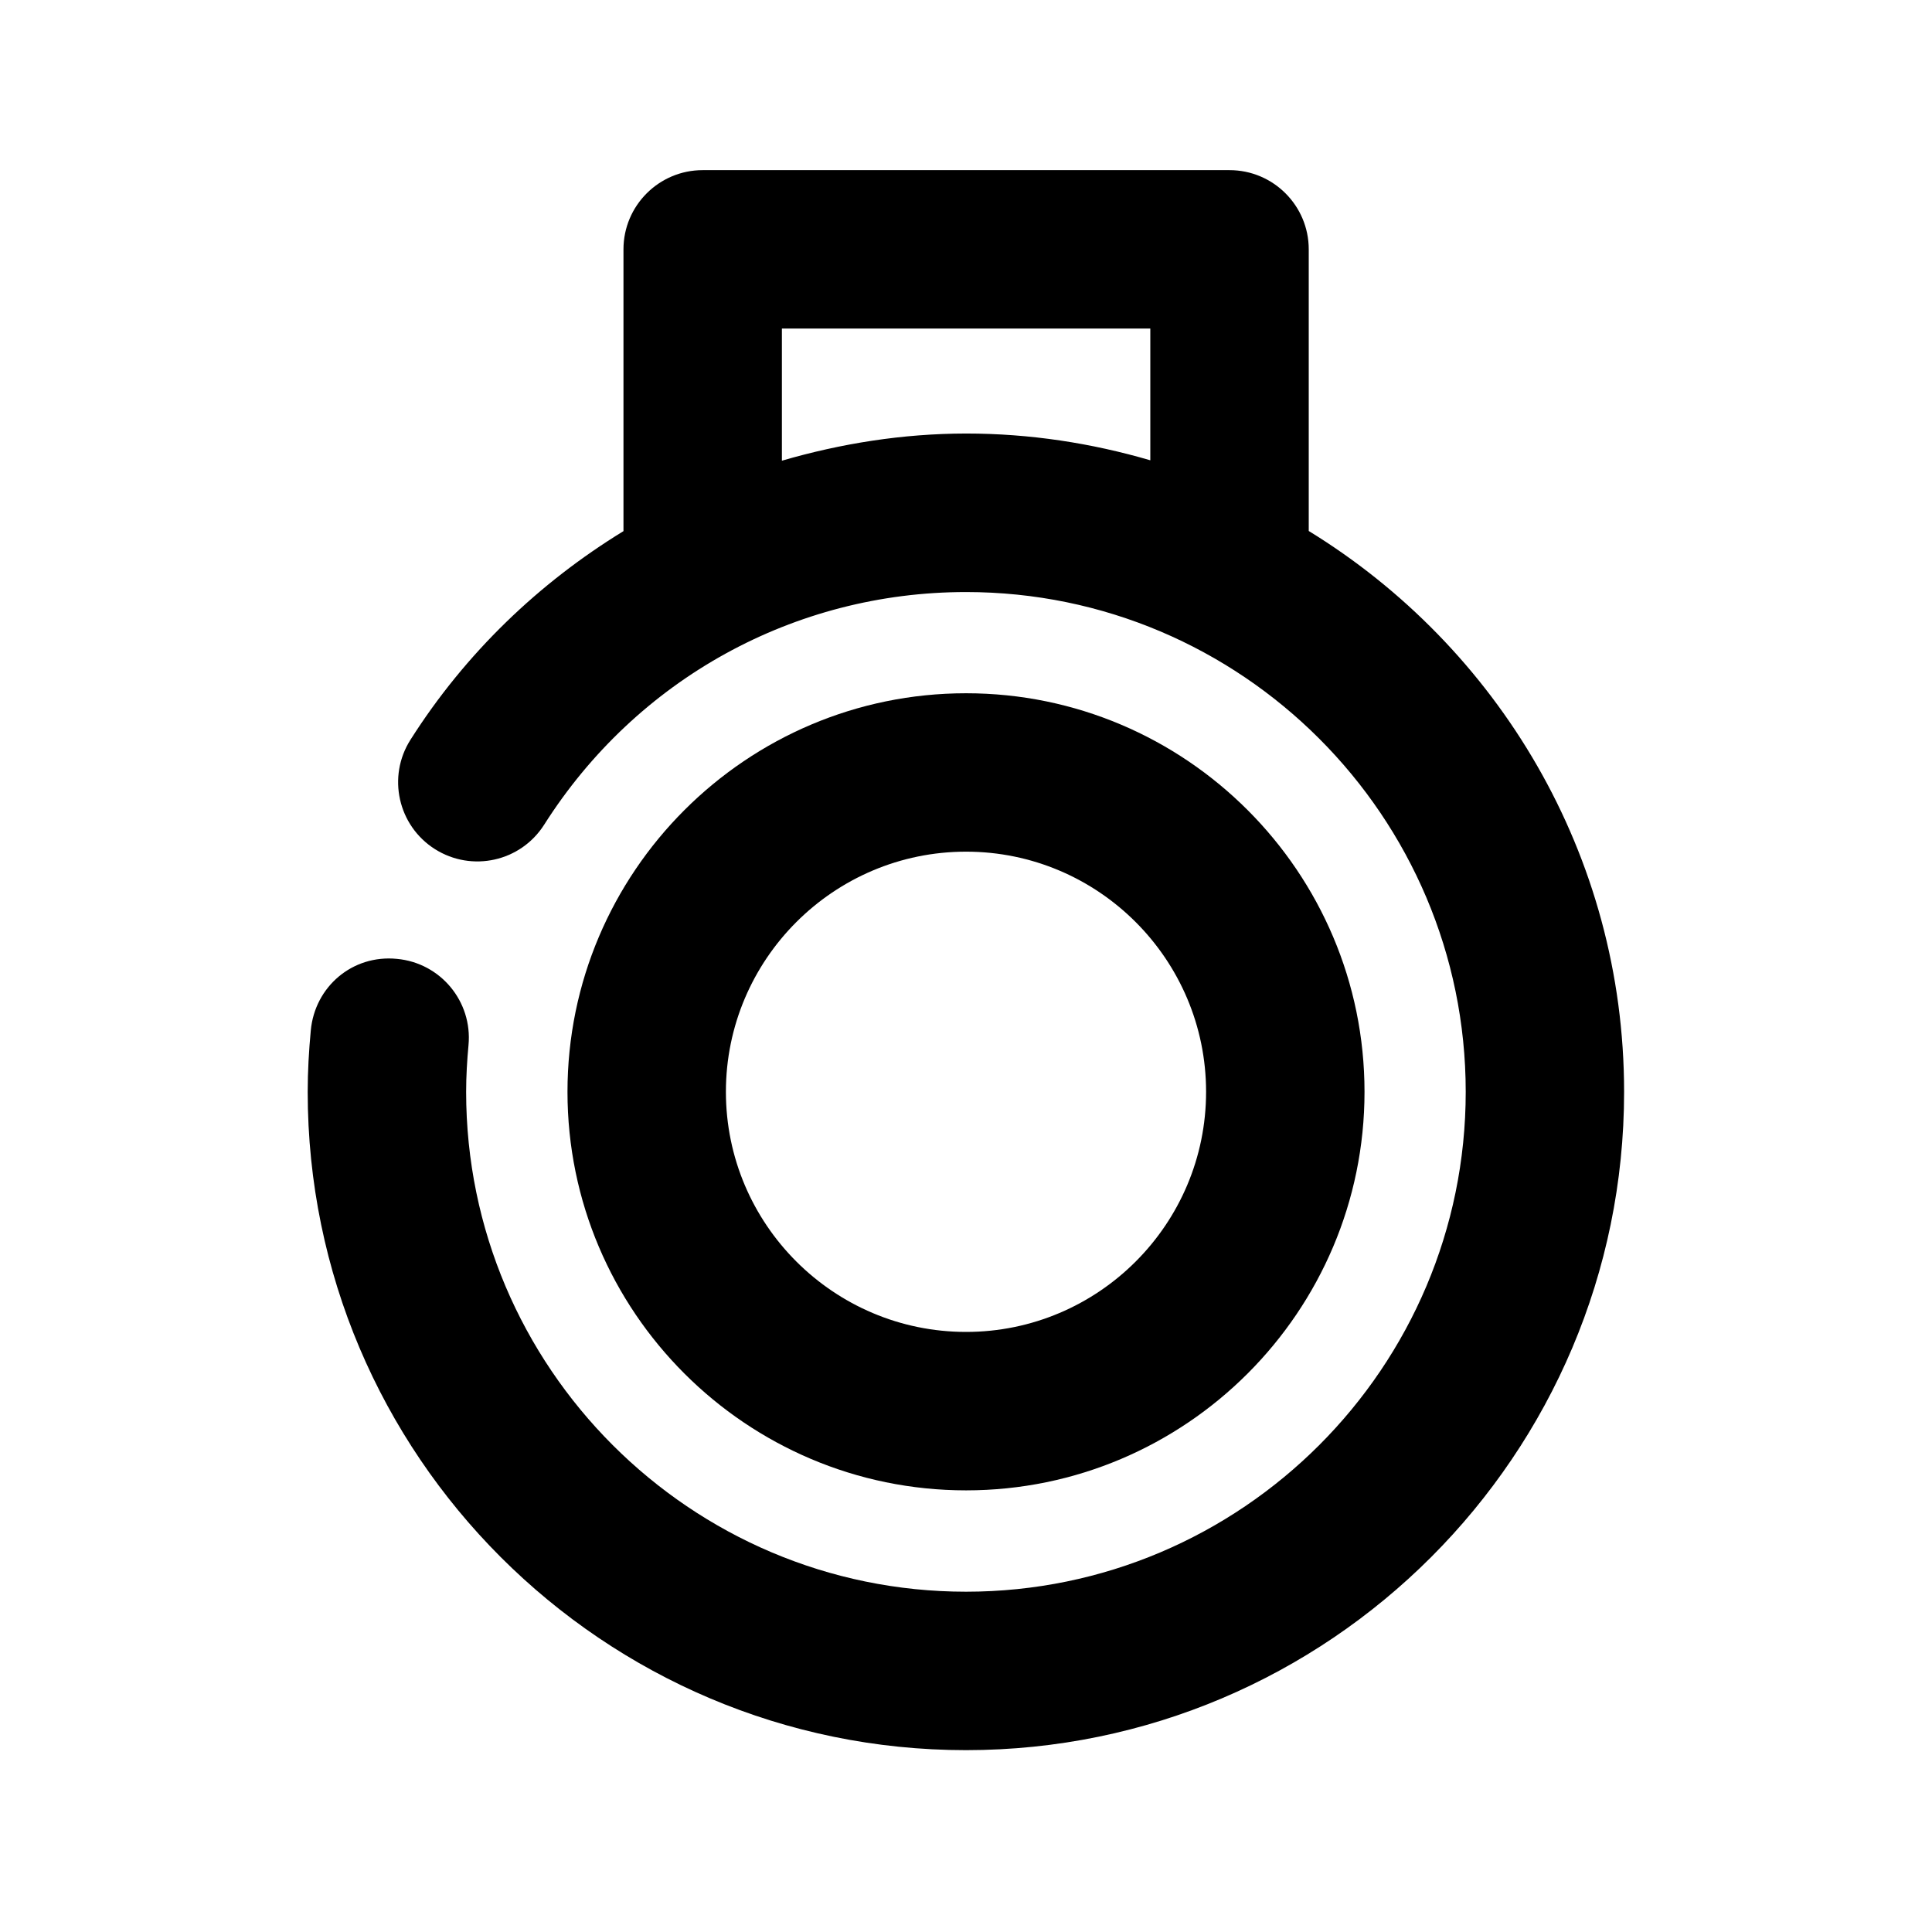 <?xml version="1.0" encoding="UTF-8"?>
<!-- Uploaded to: SVG Repo, www.svgrepo.com, Generator: SVG Repo Mixer Tools -->
<svg fill="#000000" width="800px" height="800px" version="1.1" viewBox="144 144 512 512" xmlns="http://www.w3.org/2000/svg">
 <g>
  <path d="m400.02 538.96c58.211 0 105.59-47.379 105.59-105.61s-47.359-105.63-105.59-105.63-105.63 47.379-105.63 105.63c0 58.254 47.402 105.61 105.63 105.61zm0-169.26c35.059 0 63.605 28.551 63.605 63.648 0 35.078-28.527 63.625-63.605 63.625-35.098 0-63.648-28.551-63.648-63.625 0-35.098 28.551-63.648 63.648-63.648z"/>
  <path d="m490.83 284.71v-74.629c0-11.586-9.406-20.992-20.992-20.992h-139.62c-11.586 0-20.992 9.406-20.992 20.992v74.672c-22.336 13.684-41.816 32.242-56.449 55.293-6.215 9.781-3.316 22.754 6.465 28.969 9.824 6.215 22.754 3.316 28.969-6.465 24.496-38.605 66.293-61.652 111.8-61.652 73.012 0 132.42 59.43 132.42 132.46s-59.406 132.46-132.42 132.46c-73.031 0-132.48-59.43-132.48-132.46 0-4.176 0.25-8.312 0.629-12.406 1.07-11.547-7.41-21.77-18.957-22.84-11.84-1.176-21.77 7.41-22.84 18.957-0.504 5.375-0.82 10.812-0.82 16.289 0 96.188 78.258 174.45 174.46 174.45 96.164 0 174.4-78.258 174.4-174.45 0.004-62.898-33.543-117.96-83.586-148.65zm-139.62-18.621v-35.016h97.633v34.91c-15.512-4.535-31.867-7.094-48.828-7.094-16.816 0.02-33.148 2.644-48.805 7.199z"/>
 </g>
</svg>